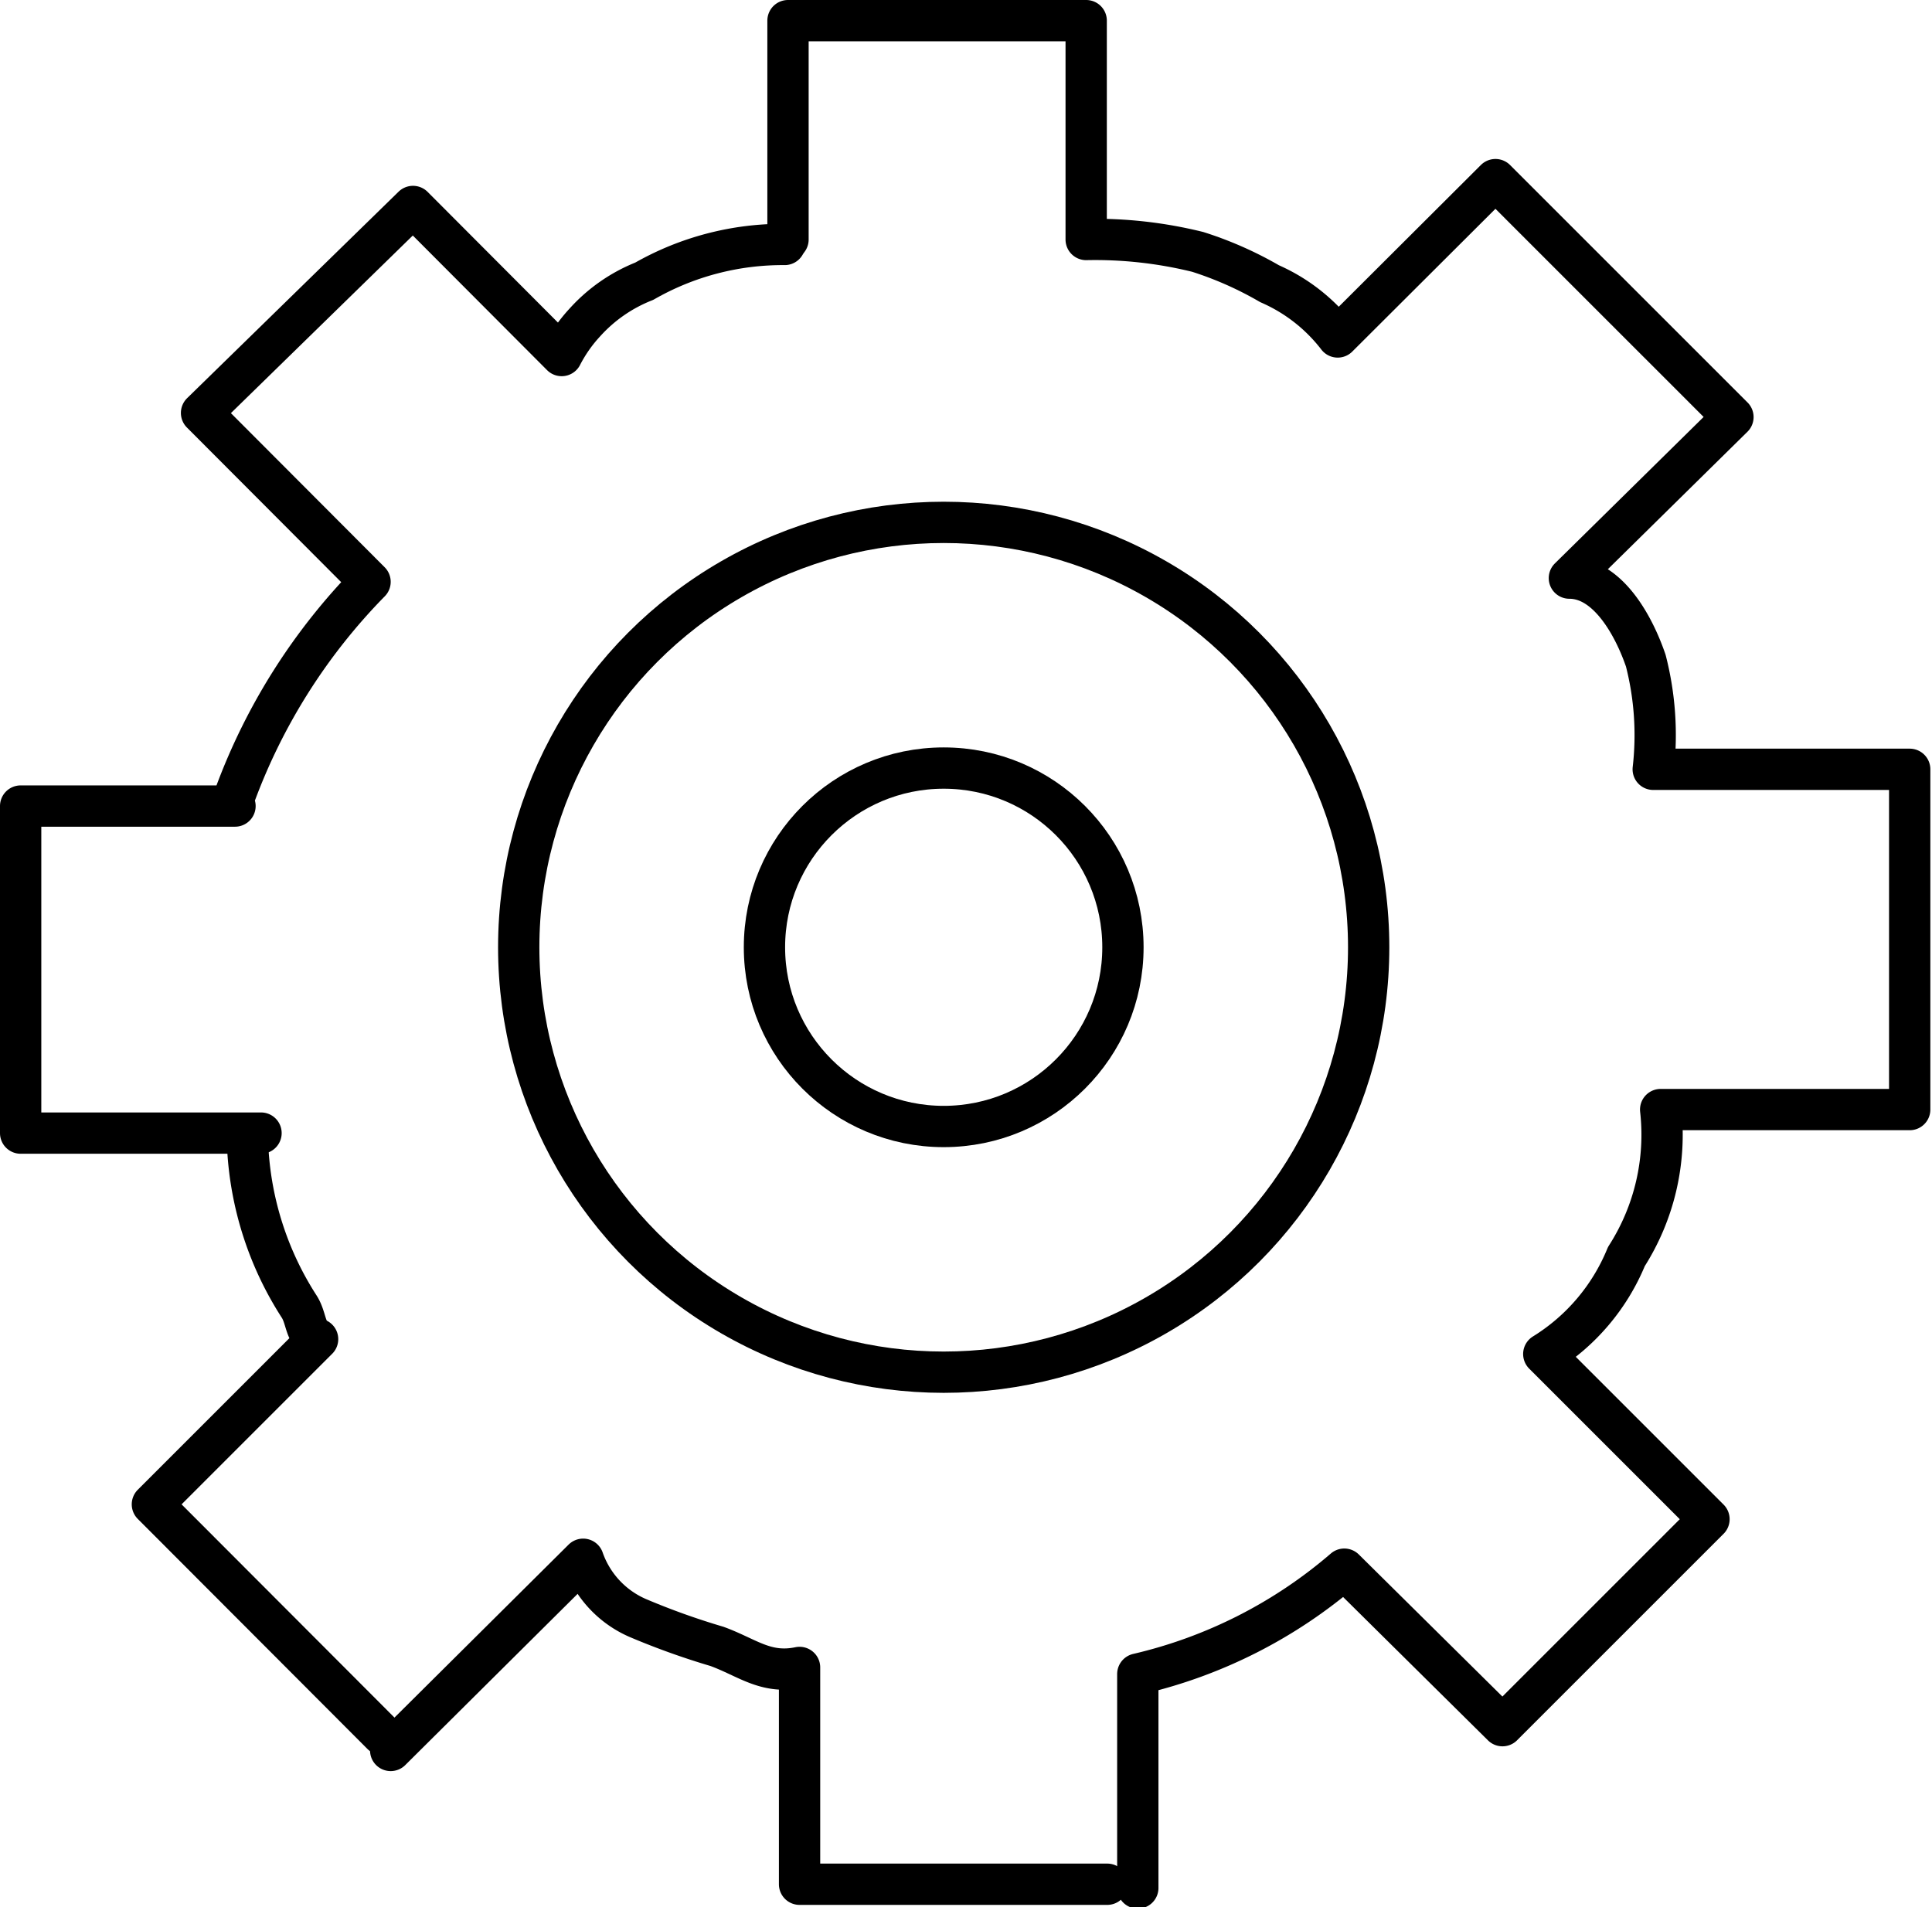 <svg xmlns="http://www.w3.org/2000/svg" viewBox="0 0 46.78 46.19"><defs><style>.cls-1{fill:none;stroke:#000;stroke-linecap:round;stroke-linejoin:round;}</style></defs><g id="레이어_2" data-name="레이어 2"><g id="라인"><path class="cls-1" d="M19.08,5.8V.5H26.3V5.8A10.34,10.34,0,0,1,29,6.1a8.7,8.7,0,0,1,1.74.77,4.21,4.21,0,0,1,1.65,1.29l3.82-3.81,5.75,5.75L38,14c.93,0,1.56,1.15,1.85,2a7.25,7.25,0,0,1,.18,2.63h6.21v8.24H40.21a5.47,5.47,0,0,1-.83,3.56,5,5,0,0,1-2,2.36l4,4-5,5L32.55,38a11.72,11.72,0,0,1-5,2.54v5.18"/><path class="cls-1" d="M26.81,45.63H19.36V40.38c-.82.17-1.26-.24-2-.51a17.87,17.87,0,0,1-1.9-.68,2.42,2.42,0,0,1-1.34-1.43L9.46,42.39"/><path class="cls-1" d="M9.25,42,3.69,36.43l4-4c-.31-.14-.26-.49-.44-.78A7.86,7.86,0,0,1,6,27.82"/><path class="cls-1" d="M6.32,27.44H.5V19.52H5.69c-.05-.16-.09-.11,0-.27a14.55,14.55,0,0,1,3.27-5.16L4.88,10,10,5,13.6,8.61a3.61,3.61,0,0,1,.56-.8,3.83,3.83,0,0,1,1.44-1A6.75,6.75,0,0,1,19,5.92"/><circle class="cls-1" cx="22.85" cy="22.94" r="10.29"/><circle class="cls-1" cx="22.85" cy="22.94" r="4.34"/></g></g></svg>